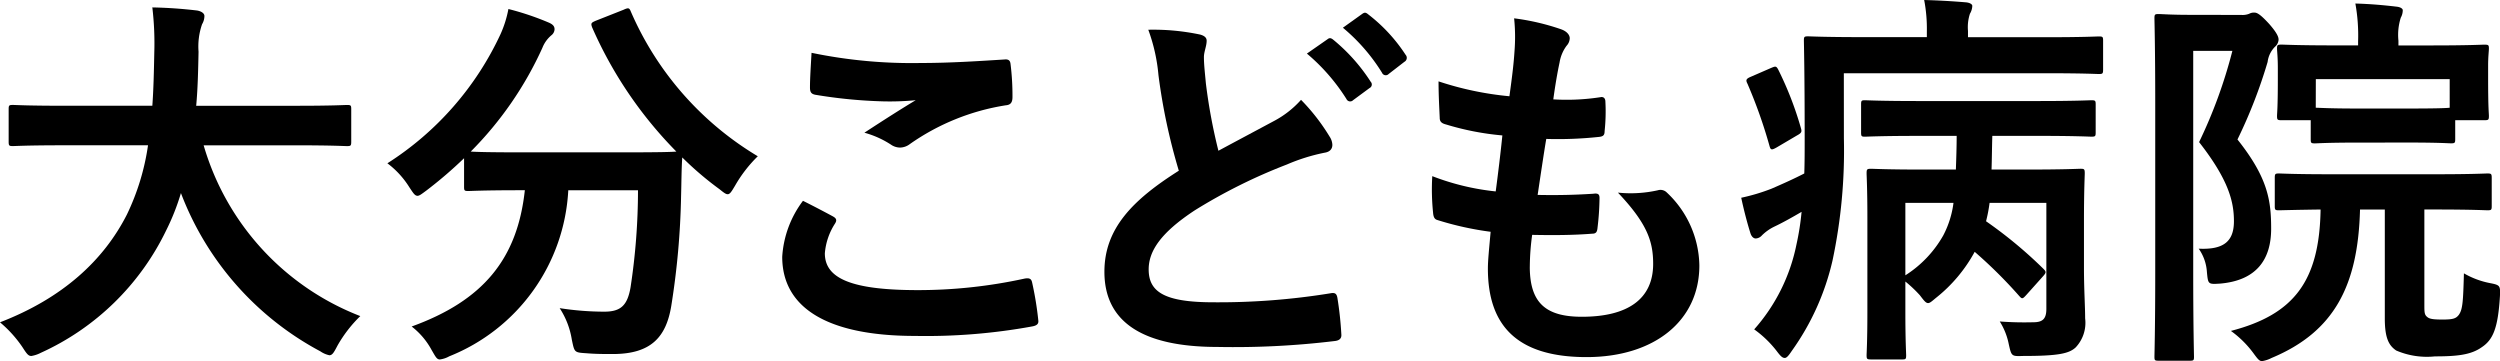 <svg xmlns="http://www.w3.org/2000/svg" width="191.138" height="27.605" viewBox="0 0 191.138 27.605">
  <g id="グループ_4513" data-name="グループ 4513" transform="translate(0 0)">
    <g id="グループ_5003" data-name="グループ 5003" transform="translate(0 0)">
      <path id="パス_13686" data-name="パス 13686" d="M4.791,11.441c-2.695,0-3.623.06-3.8.06-.3,0-.329-.03-.329-.36V8.687c0-.3.03-.33.329-.33.18,0,1.108.061,3.8.061h6.856c.09-1.228.12-2.575.149-4.042A23.316,23.316,0,0,0,11.647.9a34.41,34.41,0,0,1,3.443.239c.3.06.539.209.539.419a1.259,1.259,0,0,1-.18.629,5.189,5.189,0,0,0-.269,2.1c-.03,1.467-.06,2.845-.18,4.133h7.725c2.694,0,3.622-.061,3.8-.061.3,0,.329.03.329.33v2.455c0,.329-.03.36-.329.36-.18,0-1.108-.06-3.8-.06H15.57A19.986,19.986,0,0,0,27.546,24.5a10.005,10.005,0,0,0-1.737,2.245c-.269.509-.389.749-.628.749a1.926,1.926,0,0,1-.689-.3,22.94,22.94,0,0,1-10.659-12.1,17.374,17.374,0,0,1-1.138,2.874A19.647,19.647,0,0,1,3.114,27.31a2.4,2.4,0,0,1-.718.24c-.24,0-.359-.18-.689-.689A9.241,9.241,0,0,0,0,24.975c4.821-1.857,7.935-4.761,9.7-8.234a18.089,18.089,0,0,0,1.617-5.3Z" transform="translate(0 -0.333)"/>
      <path id="パス_13687" data-name="パス 13687" d="M65.006,1.122c.389-.18.45-.149.569.149a23.981,23.981,0,0,0,9.7,11.049,10.244,10.244,0,0,0-1.736,2.245c-.269.449-.389.658-.569.658-.149,0-.329-.149-.628-.389A24.669,24.669,0,0,1,69.5,12.41c-.06.869-.06,1.917-.09,2.964a59.815,59.815,0,0,1-.749,8.383c-.389,2.366-1.527,3.683-4.461,3.683-.749,0-1.318,0-2.037-.06-.927-.06-.9-.06-1.108-1.048a6.151,6.151,0,0,0-.928-2.4,22.346,22.346,0,0,0,3.414.27c1.257,0,1.766-.479,2.005-1.857a49.371,49.371,0,0,0,.57-7.425h-5.33a14.481,14.481,0,0,1-9.1,12.695,1.963,1.963,0,0,1-.718.24c-.24,0-.329-.209-.629-.719a5.66,5.66,0,0,0-1.527-1.8c5.45-1.975,8.084-5.15,8.653-10.419H57.1c-2.814,0-3.772.06-3.952.06-.3,0-.329-.03-.329-.329V12.469a32.55,32.55,0,0,1-2.9,2.485c-.329.24-.508.389-.658.389-.209,0-.329-.209-.629-.658a6.715,6.715,0,0,0-1.676-1.827,23.376,23.376,0,0,0,8.653-9.88,8.458,8.458,0,0,0,.6-1.916A21.119,21.119,0,0,1,59.318,2.11c.329.15.419.3.419.51a.616.616,0,0,1-.24.448,2.4,2.4,0,0,0-.689.958,27,27,0,0,1-5.479,7.935c.419.03,1.467.06,3.772.06h8.054c2.6,0,3.594-.03,3.893-.06a31.521,31.521,0,0,1-6.437-9.491c-.12-.329-.061-.36.269-.509Z" transform="translate(-17.338 -0.373)"/>
      <path id="パス_13688" data-name="パス 13688" d="M98.7,18.916c.27.15.3.3.15.539a4.92,4.92,0,0,0-.778,2.275c0,1.887,1.946,2.815,7.1,2.815a38.073,38.073,0,0,0,8.114-.869c.419-.09.569,0,.629.269a25.115,25.115,0,0,1,.479,2.934c.03.27-.149.39-.509.449a45.141,45.141,0,0,1-8.922.719c-6.707,0-10.15-2.156-10.15-6.048a7.9,7.9,0,0,1,1.586-4.282c.779.39,1.527.779,2.305,1.2m6.767-11.737c2.186,0,4.431-.149,6.347-.269.3-.03.42.09.449.329a19.641,19.641,0,0,1,.15,2.545c0,.419-.15.6-.509.629a17.448,17.448,0,0,0-7.335,2.964,1.275,1.275,0,0,1-.748.269,1.255,1.255,0,0,1-.629-.179,7.166,7.166,0,0,0-2.1-.958c1.557-1.018,2.875-1.857,3.923-2.485a20.648,20.648,0,0,1-2.455.09,37.344,37.344,0,0,1-5.24-.509c-.269-.06-.389-.18-.389-.539,0-.718.06-1.587.12-2.665a37.791,37.791,0,0,0,8.413.778" transform="translate(-35.008 -2.364)"/>
      <path id="パス_13689" data-name="パス 13689" d="M141.153,3.2c.359.09.538.24.538.479,0,.419-.209.838-.209,1.258,0,.6.09,1.317.15,2.006a42.074,42.074,0,0,0,.958,5.15c1.5-.808,2.575-1.377,4.251-2.276A7.382,7.382,0,0,0,148.907,8.2a15.4,15.4,0,0,1,2.186,2.814,1.218,1.218,0,0,1,.209.629c0,.3-.18.539-.6.6a14.362,14.362,0,0,0-2.875.9,41.6,41.6,0,0,0-7.036,3.5c-2.6,1.707-3.533,3.114-3.533,4.521,0,1.736,1.227,2.515,4.97,2.515a53.292,53.292,0,0,0,8.922-.688c.33-.061.479,0,.539.359a26.524,26.524,0,0,1,.3,2.785c.03.329-.18.479-.539.509a64.034,64.034,0,0,1-8.922.449c-5.66,0-8.654-1.856-8.654-5.749,0-3.324,2.186-5.509,5.689-7.725a45.469,45.469,0,0,1-1.556-7.305,13.405,13.405,0,0,0-.779-3.473,17.3,17.3,0,0,1,3.923.36m9.79.359c.15-.119.269-.09.449.06a13.761,13.761,0,0,1,2.845,3.2.3.3,0,0,1-.09.479l-1.258.928a.312.312,0,0,1-.508-.09,14.867,14.867,0,0,0-3.024-3.473Zm2.665-1.946c.18-.12.269-.09.449.06A12.5,12.5,0,0,1,156.9,4.754a.346.346,0,0,1-.09.539l-1.2.928a.308.308,0,0,1-.51-.09,14.161,14.161,0,0,0-2.993-3.444Z" transform="translate(-49.436 -0.567)"/>
      <path id="パス_13690" data-name="パス 13690" d="M181.051,21.207c0,2.754,1.2,3.832,3.982,3.832,3.5,0,5.45-1.347,5.45-4.042,0-1.676-.419-3.053-2.694-5.449a9.53,9.53,0,0,0,3.053-.18.687.687,0,0,1,.629.12,7.8,7.8,0,0,1,2.545,5.629c0,4.252-3.473,7.006-8.623,7.006-5.3,0-7.545-2.395-7.545-6.767,0-.629.09-1.467.209-2.814a23.618,23.618,0,0,1-4.072-.9c-.209-.06-.3-.209-.329-.569a17.335,17.335,0,0,1-.06-2.785,18.709,18.709,0,0,0,4.85,1.168c.149-1.108.389-3.054.509-4.281a20.964,20.964,0,0,1-4.311-.839c-.36-.09-.479-.239-.479-.509-.03-.718-.09-1.707-.09-2.785a24.354,24.354,0,0,0,5.419,1.138c.24-1.737.33-2.546.389-3.443a14.05,14.05,0,0,0-.029-2.515,17.784,17.784,0,0,1,3.593.838c.419.149.659.419.659.689a.878.878,0,0,1-.24.569,2.944,2.944,0,0,0-.539,1.287c-.149.689-.329,1.707-.478,2.814a17.042,17.042,0,0,0,3.683-.18c.209,0,.3.15.3.36a14.035,14.035,0,0,1-.06,2.245c0,.33-.12.419-.479.449a29.506,29.506,0,0,1-3.982.15c-.18,1.048-.479,3.084-.659,4.281,1.588.03,2.815,0,4.252-.09.39-.059.479.061.479.33a20.4,20.4,0,0,1-.15,2.245c-.03.36-.12.479-.419.479-1.5.12-3.054.12-4.581.09a18.494,18.494,0,0,0-.18,2.425" transform="translate(-64.091 -0.821)"/>
      <path id="パス_13691" data-name="パス 13691" d="M218.916,10.569a40.486,40.486,0,0,1-.868,9.342,19.247,19.247,0,0,1-3.115,6.917c-.239.359-.389.539-.539.539-.179,0-.329-.149-.6-.509a8.2,8.2,0,0,0-1.736-1.676,13.9,13.9,0,0,0,3.234-6.5,19.733,19.733,0,0,0,.389-2.485c-.718.419-1.407.809-2.1,1.138a3.527,3.527,0,0,0-.928.658.676.676,0,0,1-.479.24c-.15,0-.3-.12-.389-.36-.24-.749-.509-1.767-.718-2.754a14.947,14.947,0,0,0,2.306-.689c.9-.389,1.765-.778,2.515-1.167.03-.839.03-1.736.03-2.7,0-5.06-.06-7.276-.06-7.455,0-.3.03-.329.33-.329.179,0,1.227.06,4.131.06h4.94V2.395A11.661,11.661,0,0,0,225.054,0c1.108.03,2.126.09,3.2.179.3.03.479.15.479.27a1.241,1.241,0,0,1-.18.6,3.294,3.294,0,0,0-.149,1.318v.479h5.928c2.934,0,3.892-.06,4.072-.06.3,0,.33.03.33.329V5.3c0,.329-.03.359-.33.359-.18,0-1.138-.059-4.072-.059h-15.42Zm-5.6-5.359c.359-.149.419-.18.569.09a25.875,25.875,0,0,1,1.736,4.461c.09.3.09.389-.3.6l-1.527.9c-.419.24-.479.209-.57-.12a37.264,37.264,0,0,0-1.677-4.731c-.119-.24-.149-.359.18-.509Zm19.552,17.336c-.3.33-.329.33-.568.06a35.788,35.788,0,0,0-3.384-3.353,11.466,11.466,0,0,1-2.934,3.5c-.329.269-.479.419-.629.419-.179,0-.329-.209-.629-.6a10.094,10.094,0,0,0-1.108-1.048v2.365c0,2.126.06,3.114.06,3.263,0,.3-.03.329-.3.329h-2.365c-.329,0-.359-.03-.359-.329,0-.149.06-1.078.06-3.263V16.617c0-2.186-.06-3.173-.06-3.353,0-.33.03-.36.359-.36.18,0,1.2.06,4.012.06h2.455c.03-.869.06-1.707.06-2.575h-2.935c-2.874,0-3.892.061-4.072.061-.269,0-.3-.03-.3-.329V7.994c0-.3.03-.329.3-.329.18,0,1.2.06,4.072.06h9.162c2.874,0,3.893-.06,4.072-.06.3,0,.329.03.329.329V10.12c0,.3-.03.329-.329.329-.179,0-1.2-.061-4.072-.061h-3.5c-.03.869-.03,1.707-.06,2.575h2.785c2.814,0,3.833-.06,4.012-.06.3,0,.329.03.329.36,0,.18-.06,1.317-.06,3.593v3.623c0,1.647.09,2.934.09,3.862a2.747,2.747,0,0,1-.719,2.216c-.508.479-1.347.658-4.012.658-.9.03-.9.03-1.108-.9a5.126,5.126,0,0,0-.689-1.737,25.29,25.29,0,0,0,2.546.061c.688,0,1.017-.21,1.017-1.019V15.509h-4.341a11.525,11.525,0,0,1-.27,1.407,33.761,33.761,0,0,1,4.372,3.623c.24.239.24.3-.03.6Zm-9.252-7.036v5.539a8.65,8.65,0,0,0,2.9-3.054,7.334,7.334,0,0,0,.779-2.485Z" transform="translate(-77.941)"/>
      <path id="パス_13692" data-name="パス 13692" d="M267.8,1.3a1.379,1.379,0,0,0,.6-.09.748.748,0,0,1,.389-.09c.209,0,.449.119,1.138.868.629.718.718,1.018.718,1.2a.777.777,0,0,1-.269.539,1.989,1.989,0,0,0-.569,1.167,38.1,38.1,0,0,1-2.305,5.928c2.335,2.934,2.575,4.671,2.575,6.826,0,2.365-1.138,3.952-3.892,4.192-.928.06-.928.06-1.018-.869a3.467,3.467,0,0,0-.629-1.8c1.887.09,2.694-.539,2.694-2.1,0-1.467-.389-3.144-2.664-6.048a37.164,37.164,0,0,0,2.545-6.976h-2.994V21c0,4.1.059,6.258.059,6.437,0,.269-.03.3-.329.3h-2.365c-.3,0-.329-.03-.329-.3,0-.18.06-2.246.06-6.408V8.062c0-4.222-.06-6.288-.06-6.5,0-.3.03-.33.329-.33.21,0,.928.061,2.4.061Zm9.072,14.88c-.15,5.779-1.946,9.342-6.767,11.348a2.391,2.391,0,0,1-.719.24c-.209,0-.329-.149-.659-.6A7.781,7.781,0,0,0,267,25.458c4.851-1.258,6.767-3.833,6.857-9.282-2.185.03-3.024.06-3.174.06-.3,0-.329-.03-.329-.329V13.78c0-.329.03-.359.329-.359.18,0,1.138.06,3.982.06h7.965c2.814,0,3.8-.06,3.982-.06.3,0,.329.03.329.359v2.126c0,.3-.029.329-.329.329-.18,0-1.168-.06-3.982-.06h-.839v7.246c0,.629,0,.808.24.988.18.15.539.18,1.168.18.809,0,1.018-.09,1.227-.36.3-.419.33-1.048.389-3.173a6.357,6.357,0,0,0,2.006.749c.778.149.778.209.749.988-.15,2.485-.539,3.353-1.408,3.923-.808.569-1.856.689-3.562.689a5.924,5.924,0,0,1-2.964-.45c-.569-.389-.869-.958-.869-2.455V16.176Zm-.24-5.12c-2.276,0-3.024.06-3.2.06-.3,0-.329-.03-.329-.33V9.349h-2.216c-.329,0-.36-.03-.36-.329,0-.209.061-.569.061-2.814V5.368c0-.869-.061-1.288-.061-1.5,0-.269.03-.3.36-.3.179,0,1.2.06,4.011.06h1.827v-.3a13.7,13.7,0,0,0-.209-2.9c1.108.03,2.126.119,3.144.239.3.03.479.15.479.27a1.149,1.149,0,0,1-.15.569,4.366,4.366,0,0,0-.18,1.766v.36h2.545c2.814,0,3.832-.06,4.012-.06.329,0,.359.03.359.3,0,.18-.059.629-.059,1.287V6.206c0,2.245.059,2.6.059,2.814,0,.3-.03.329-.359.329h-2.216v1.437c0,.3-.03.33-.329.33-.18,0-.928-.06-3.174-.06Zm-3.144-2.665c.24,0,1.017.06,3.144.06h4.012c2.006,0,2.815-.03,3.084-.06V6.206H273.493Z" transform="translate(-96.436 -0.158)"/>
    </g>
  </g>
</svg>
